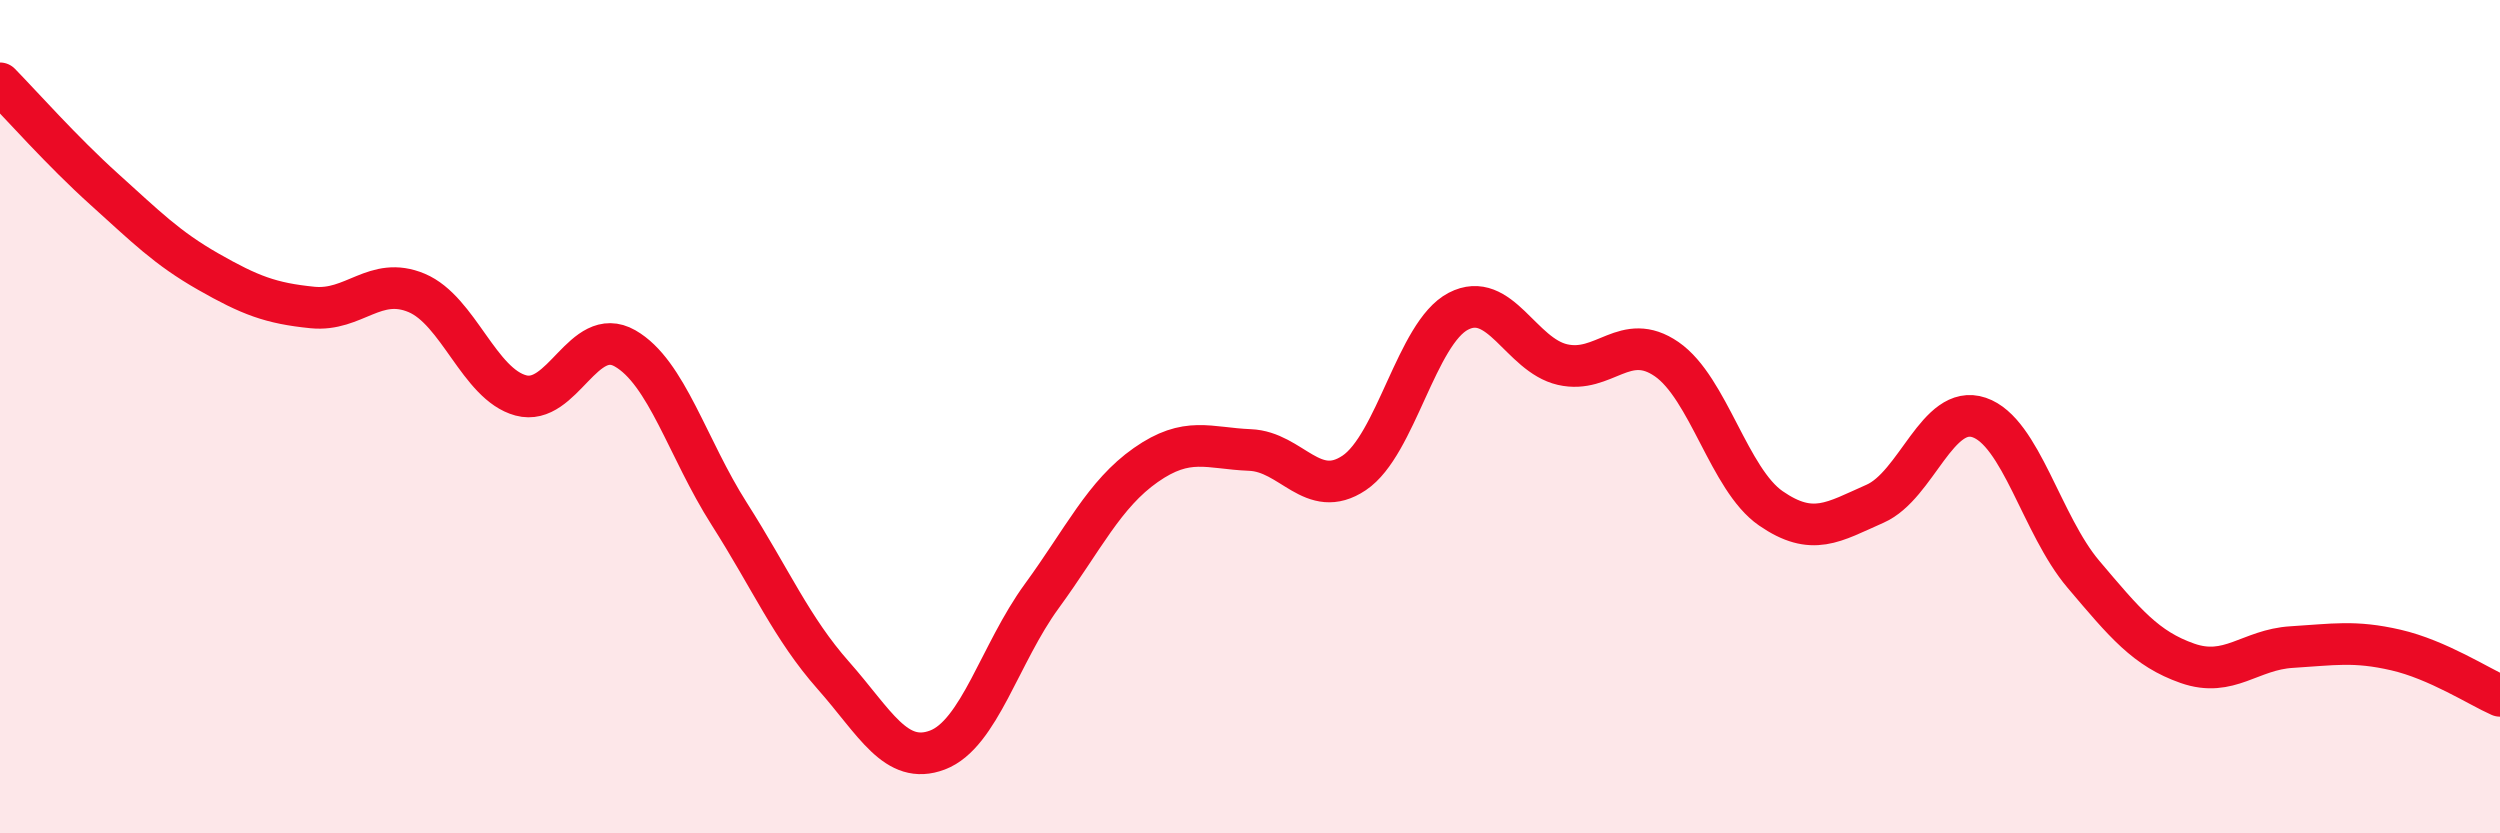 
    <svg width="60" height="20" viewBox="0 0 60 20" xmlns="http://www.w3.org/2000/svg">
      <path
        d="M 0,2 C 0.5,2.51 1.5,3.64 2.5,4.54 C 3.5,5.44 4,5.95 5,6.52 C 6,7.09 6.5,7.28 7.5,7.38 C 8.5,7.48 9,6.61 10,7.03 C 11,7.45 11.5,9.22 12.5,9.49 C 13.5,9.76 14,7.79 15,8.36 C 16,8.93 16.5,10.76 17.5,12.33 C 18.5,13.9 19,15.08 20,16.21 C 21,17.34 21.5,18.38 22.5,18 C 23.5,17.62 24,15.68 25,14.31 C 26,12.94 26.5,11.86 27.5,11.16 C 28.5,10.46 29,10.76 30,10.8 C 31,10.84 31.5,12.02 32.5,11.35 C 33.5,10.68 34,7.99 35,7.47 C 36,6.95 36.5,8.52 37.5,8.75 C 38.5,8.98 39,7.93 40,8.62 C 41,9.31 41.5,11.51 42.5,12.2 C 43.5,12.89 44,12.53 45,12.09 C 46,11.65 46.5,9.68 47.5,10.02 C 48.5,10.36 49,12.6 50,13.78 C 51,14.96 51.5,15.57 52.5,15.92 C 53.5,16.27 54,15.59 55,15.53 C 56,15.47 56.5,15.37 57.5,15.6 C 58.5,15.83 59.5,16.48 60,16.7L60 20L0 20Z"
        fill="#EB0A25"
        opacity="0.1"
        stroke-linecap="round"
        stroke-linejoin="round"
      />
      <path
        d="M 0,2 C 0.5,2.51 1.5,3.64 2.5,4.54 C 3.5,5.44 4,5.95 5,6.52 C 6,7.09 6.5,7.28 7.5,7.38 C 8.5,7.48 9,6.61 10,7.03 C 11,7.45 11.5,9.22 12.5,9.49 C 13.5,9.76 14,7.79 15,8.36 C 16,8.93 16.5,10.76 17.5,12.33 C 18.5,13.9 19,15.08 20,16.21 C 21,17.34 21.5,18.38 22.5,18 C 23.5,17.62 24,15.68 25,14.31 C 26,12.94 26.5,11.86 27.5,11.16 C 28.5,10.46 29,10.76 30,10.8 C 31,10.84 31.5,12.02 32.5,11.35 C 33.5,10.68 34,7.99 35,7.47 C 36,6.95 36.5,8.52 37.5,8.75 C 38.5,8.98 39,7.93 40,8.62 C 41,9.31 41.5,11.51 42.5,12.2 C 43.5,12.89 44,12.53 45,12.09 C 46,11.65 46.5,9.68 47.5,10.02 C 48.5,10.36 49,12.6 50,13.78 C 51,14.96 51.5,15.57 52.5,15.92 C 53.5,16.27 54,15.59 55,15.53 C 56,15.47 56.5,15.37 57.5,15.6 C 58.5,15.83 59.5,16.48 60,16.7"
        stroke="#EB0A25"
        stroke-width="1"
        fill="none"
        stroke-linecap="round"
        stroke-linejoin="round"
      />
    </svg>
  